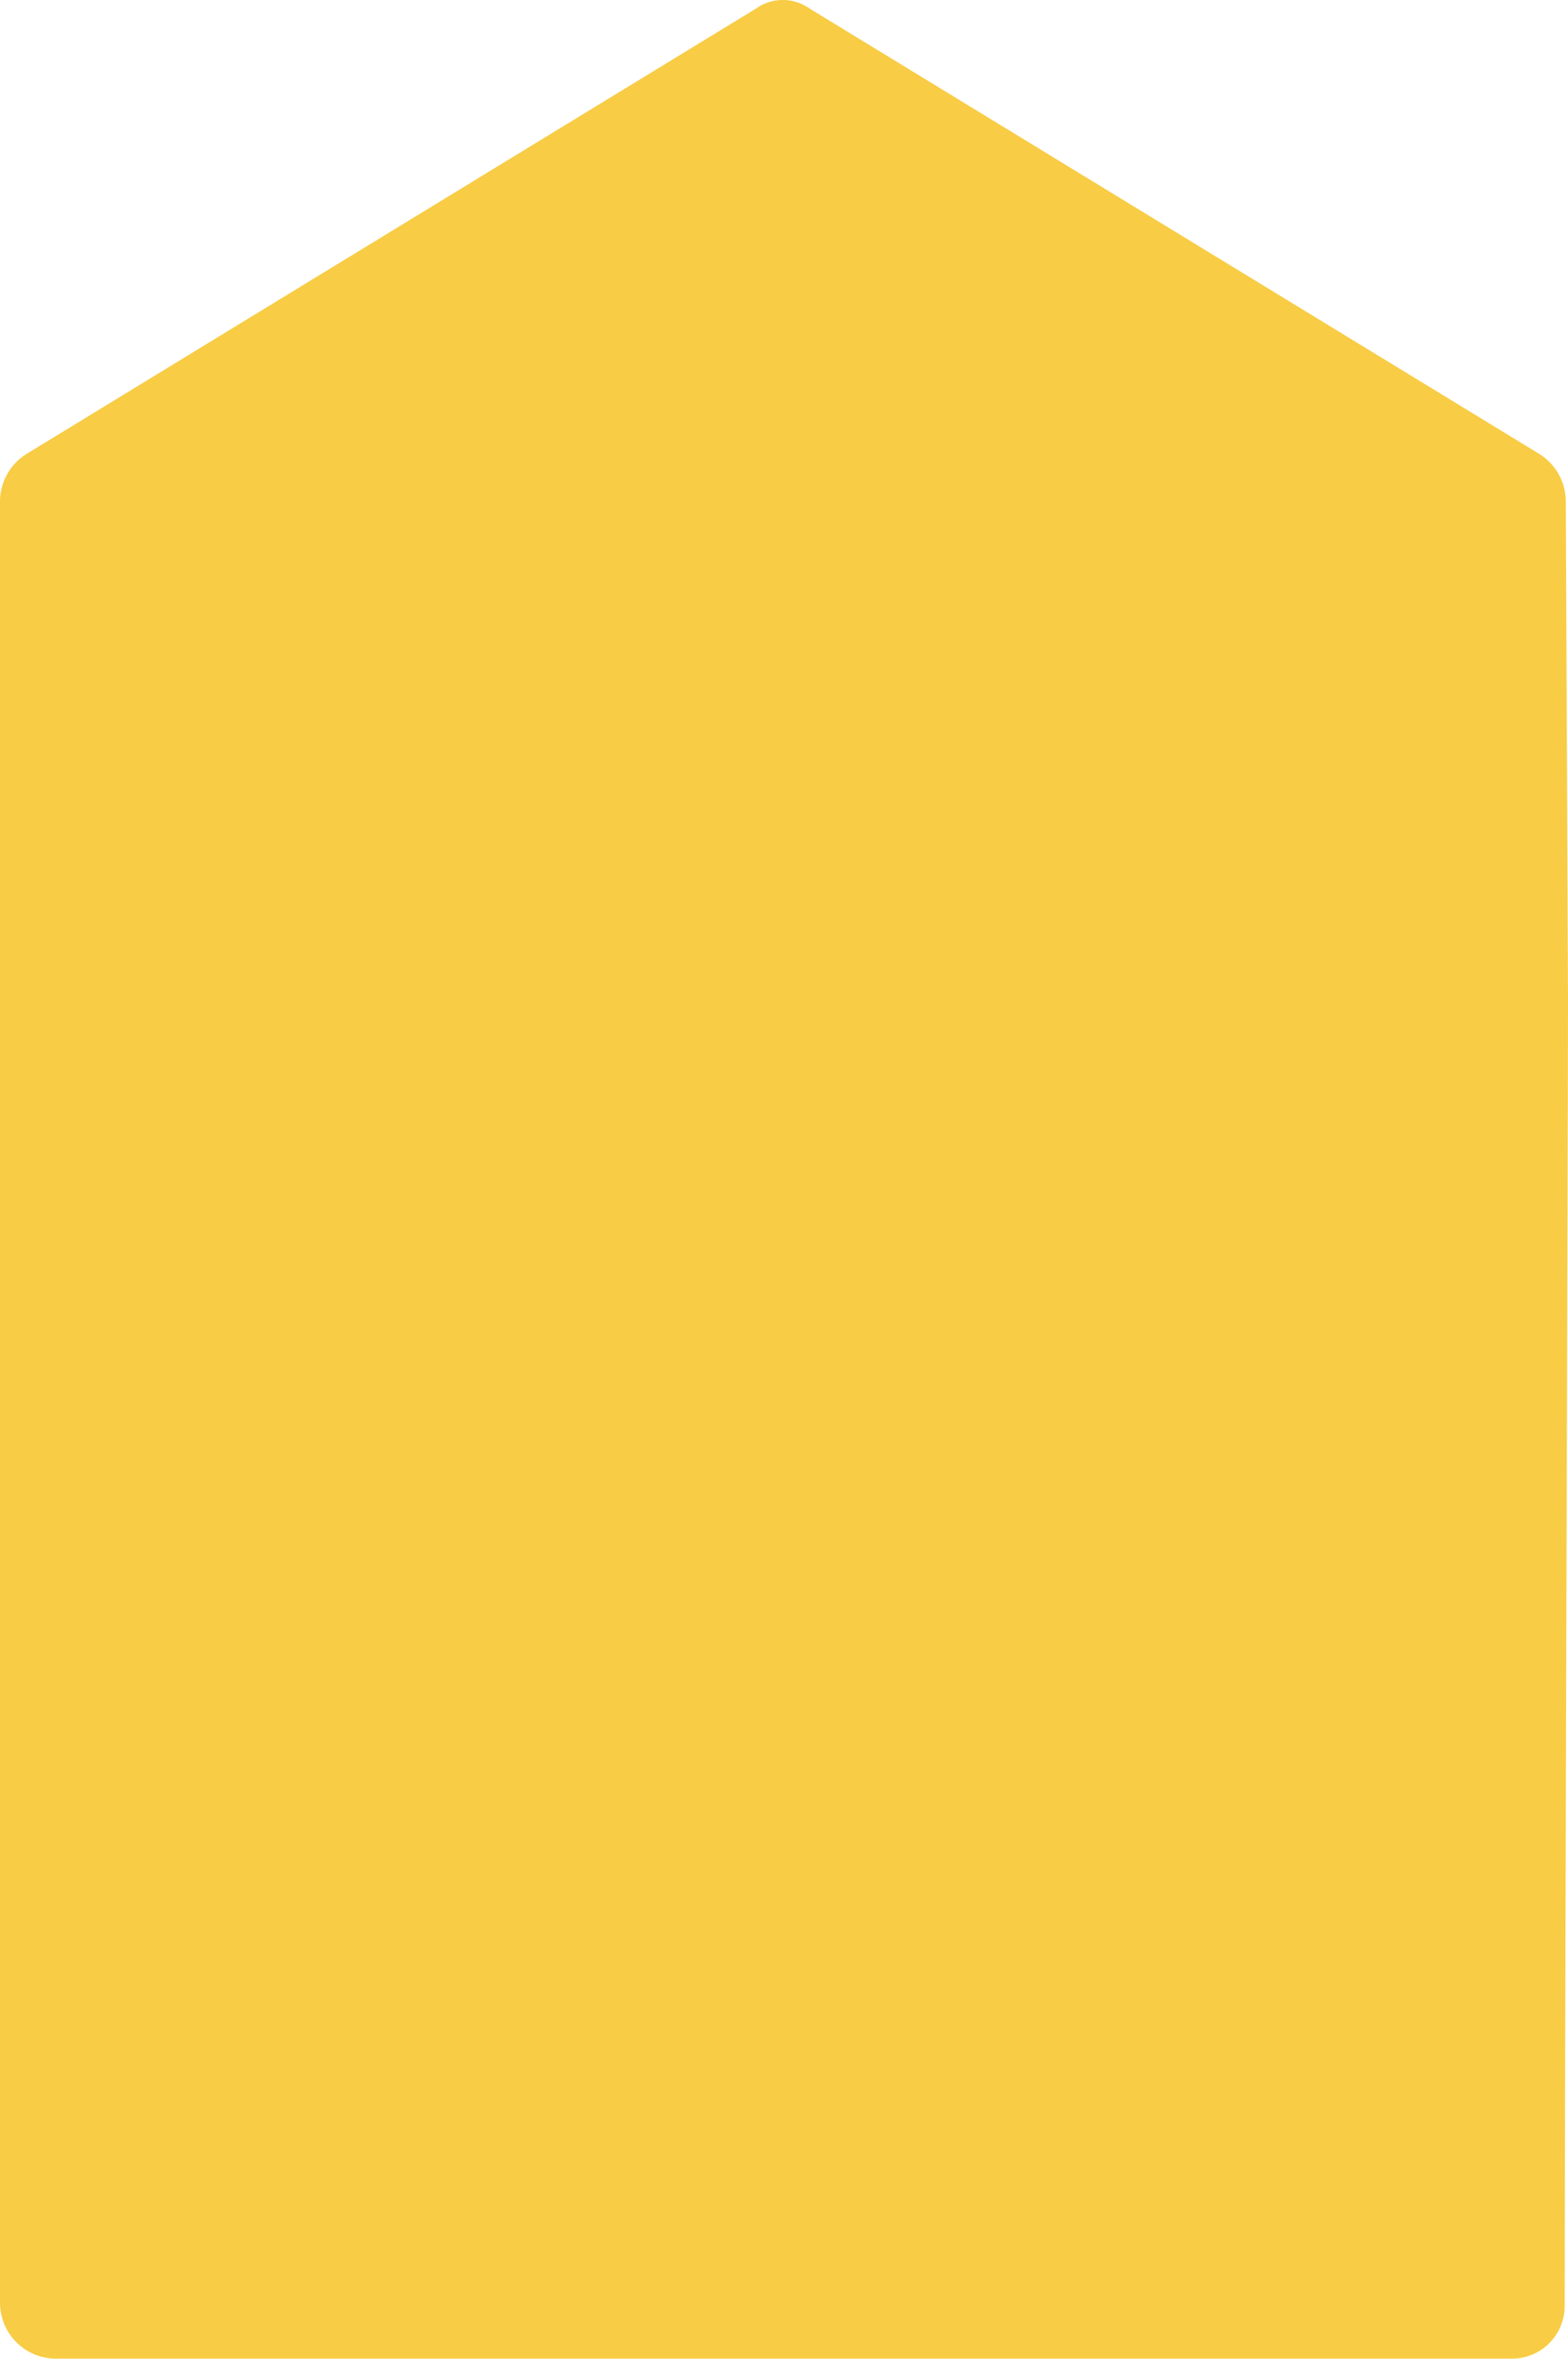 <svg xmlns="http://www.w3.org/2000/svg" width="58.591" height="88.11" viewBox="0 0 58.591 88.11"><path id="Trac&#xE9;_267" data-name="Trac&#xE9; 267" d="M272.32,60.88l-.081-18.411a2.1,2.1,0,0,0-1.017-1.8L243.987,24.051a1.727,1.727,0,0,0-2.012,0L214.747,40.669a2.1,2.1,0,0,0-1.017,1.807v67.261a2.093,2.093,0,0,0,2.1,2.1h54.39a1.968,1.968,0,0,0,1.976-1.968C272.218,95.513,272.328,63.177,272.32,60.88Z" transform="translate(-213.73 -23.728)" fill="#f8cc45"></path></svg>